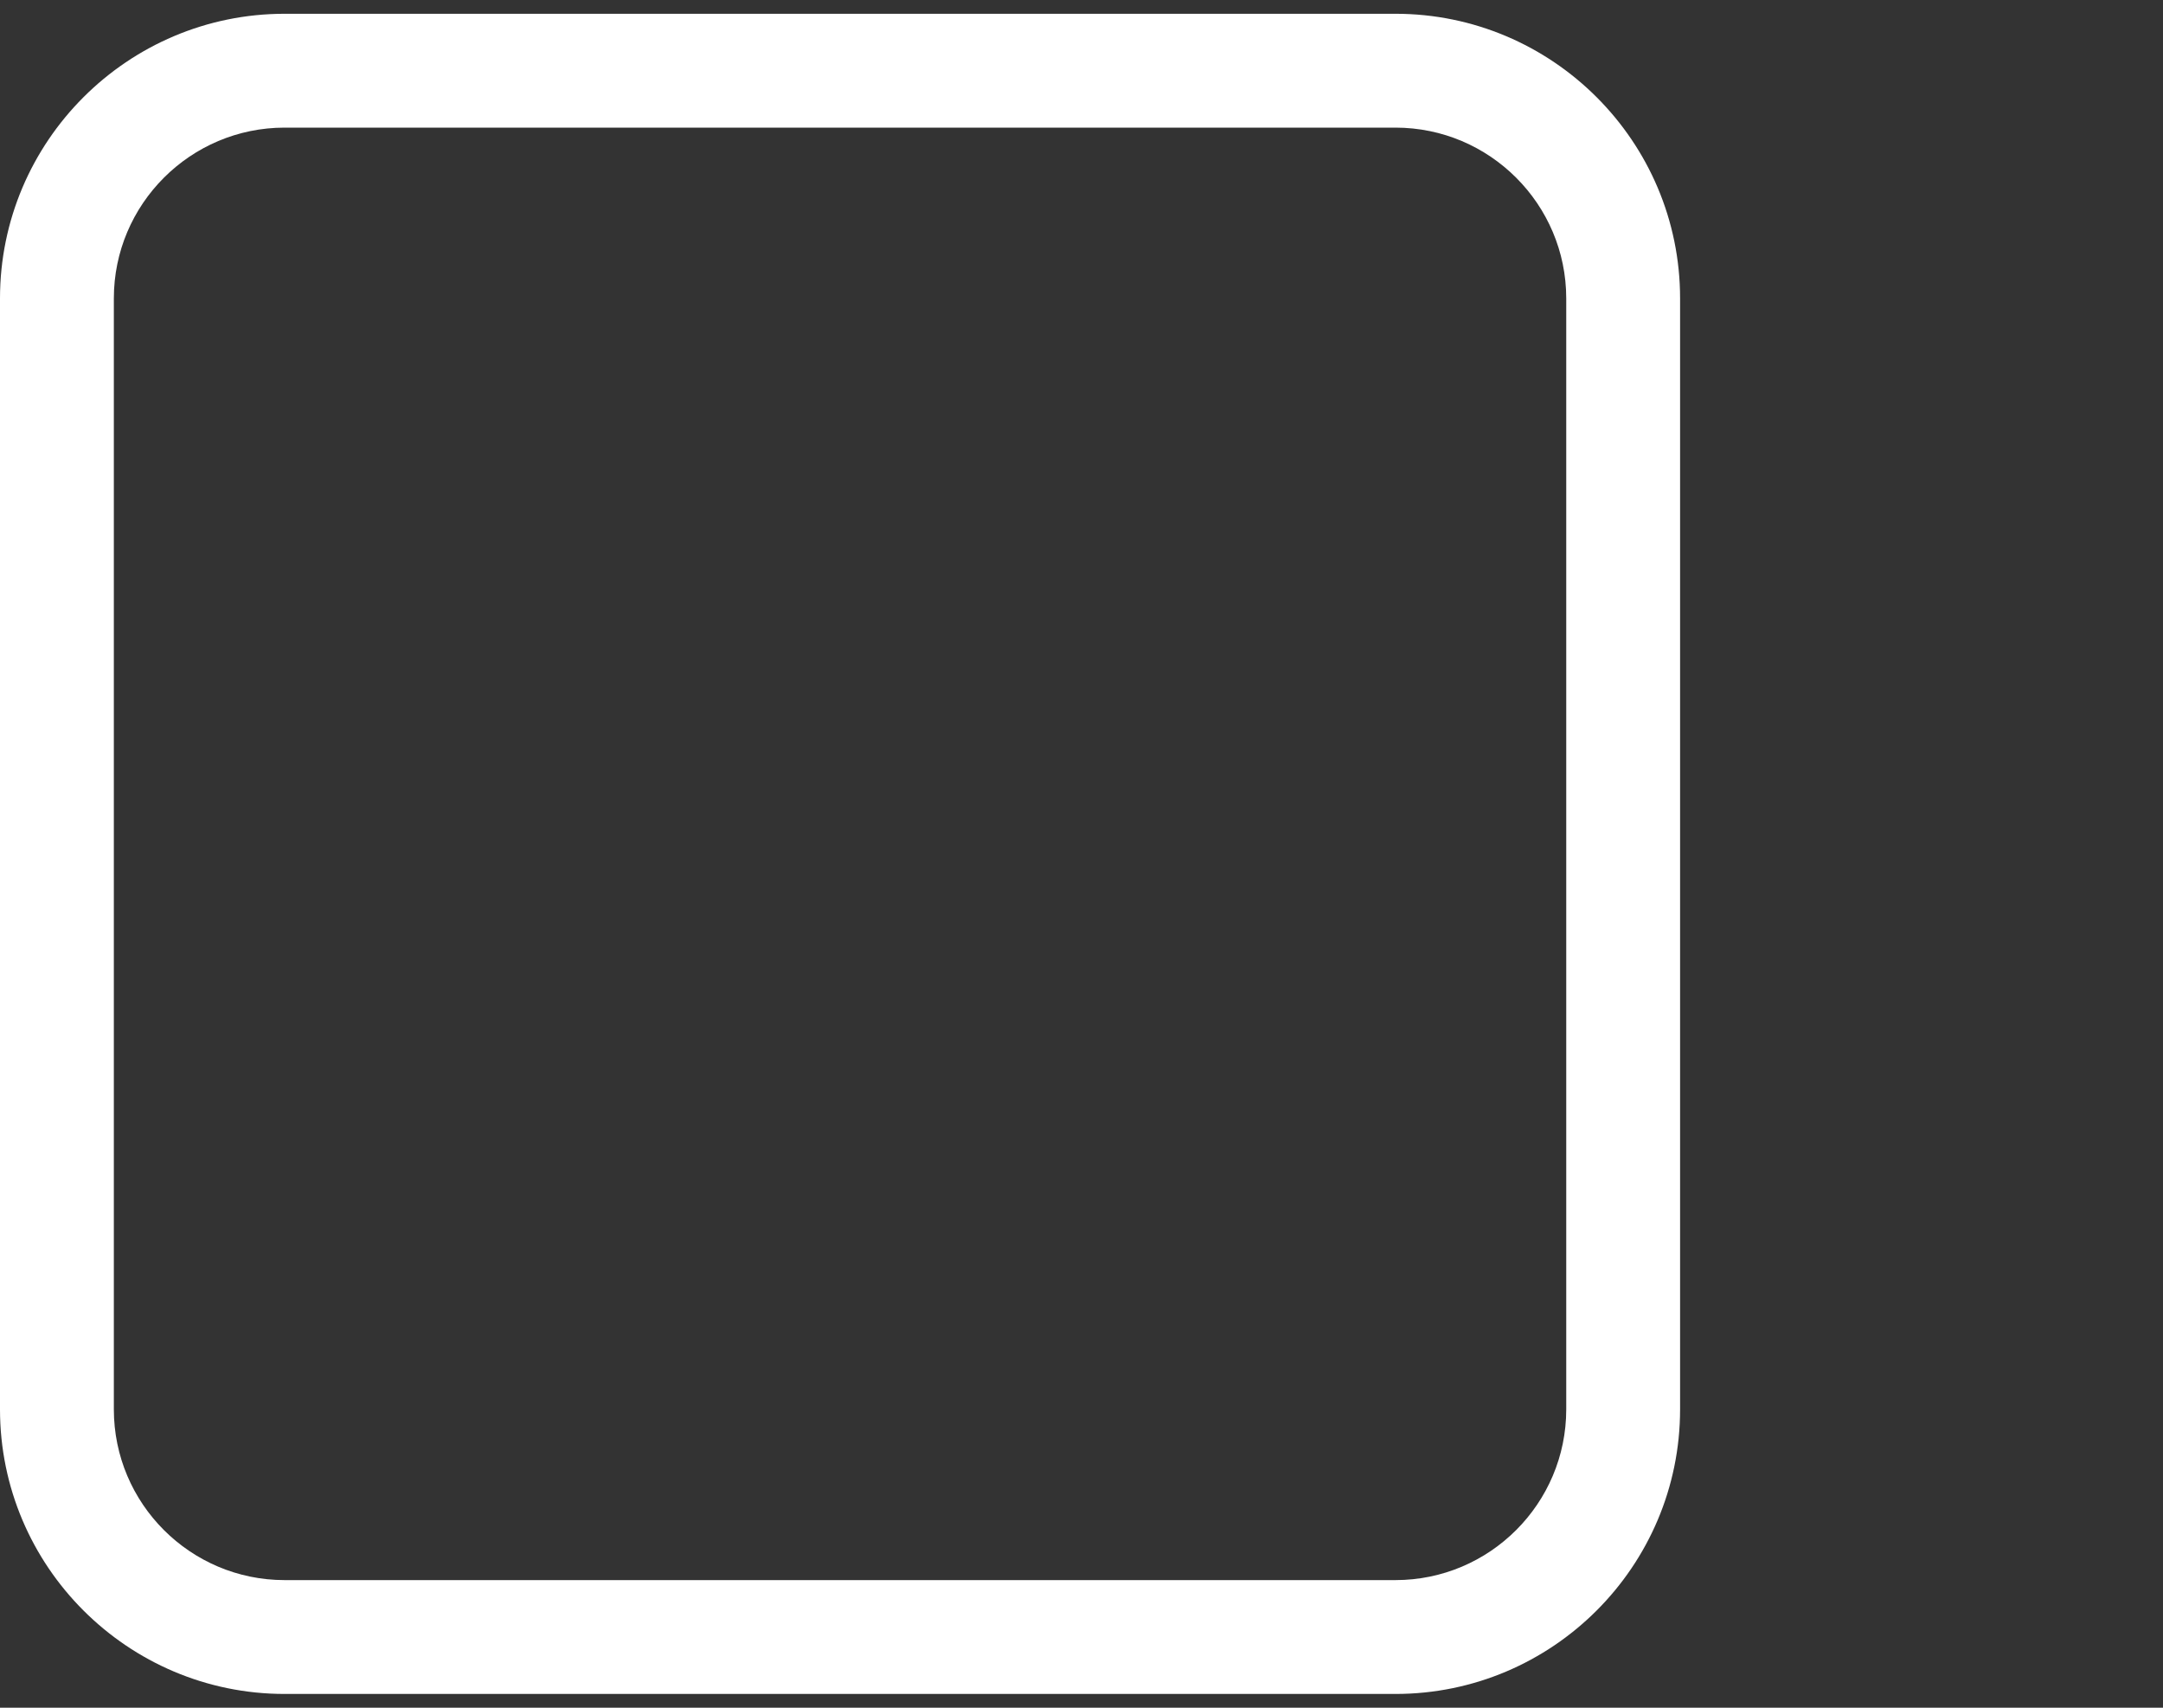 <?xml version="1.0" encoding="utf-8"?>
<!-- Generator: Adobe Illustrator 15.1.0, SVG Export Plug-In . SVG Version: 6.00 Build 0)  -->
<!DOCTYPE svg PUBLIC "-//W3C//DTD SVG 1.1//EN" "http://www.w3.org/Graphics/SVG/1.1/DTD/svg11.dtd">
<svg version="1.1" id="レイヤー_1" xmlns="http://www.w3.org/2000/svg" xmlns:xlink="http://www.w3.org/1999/xlink" x="0px"
	 y="0px" width="19px" height="15px" viewBox="0 0 19 15" enable-background="new 0 0 19 15" xml:space="preserve">
<rect x="0" y="0" width="19" height="15" fill="#333333" stroke="none"/>
<path fill="#FFFFFF" d="M12.258,14.879H2.5c-1.378,0-2.5-1.121-2.5-2.5V2.621c0-1.379,1.122-2.5,2.5-2.5h9.758
	c1.379,0,2.5,1.121,2.5,2.5v9.758C14.758,13.758,13.637,14.879,12.258,14.879z M2.5,1.121c-0.827,0-1.5,0.673-1.5,1.5v9.758
	c0,0.828,0.673,1.5,1.5,1.5h9.758c0.827,0,1.5-0.672,1.5-1.5V2.621c0-0.827-0.673-1.5-1.5-1.5H2.5z"/>
</svg>
